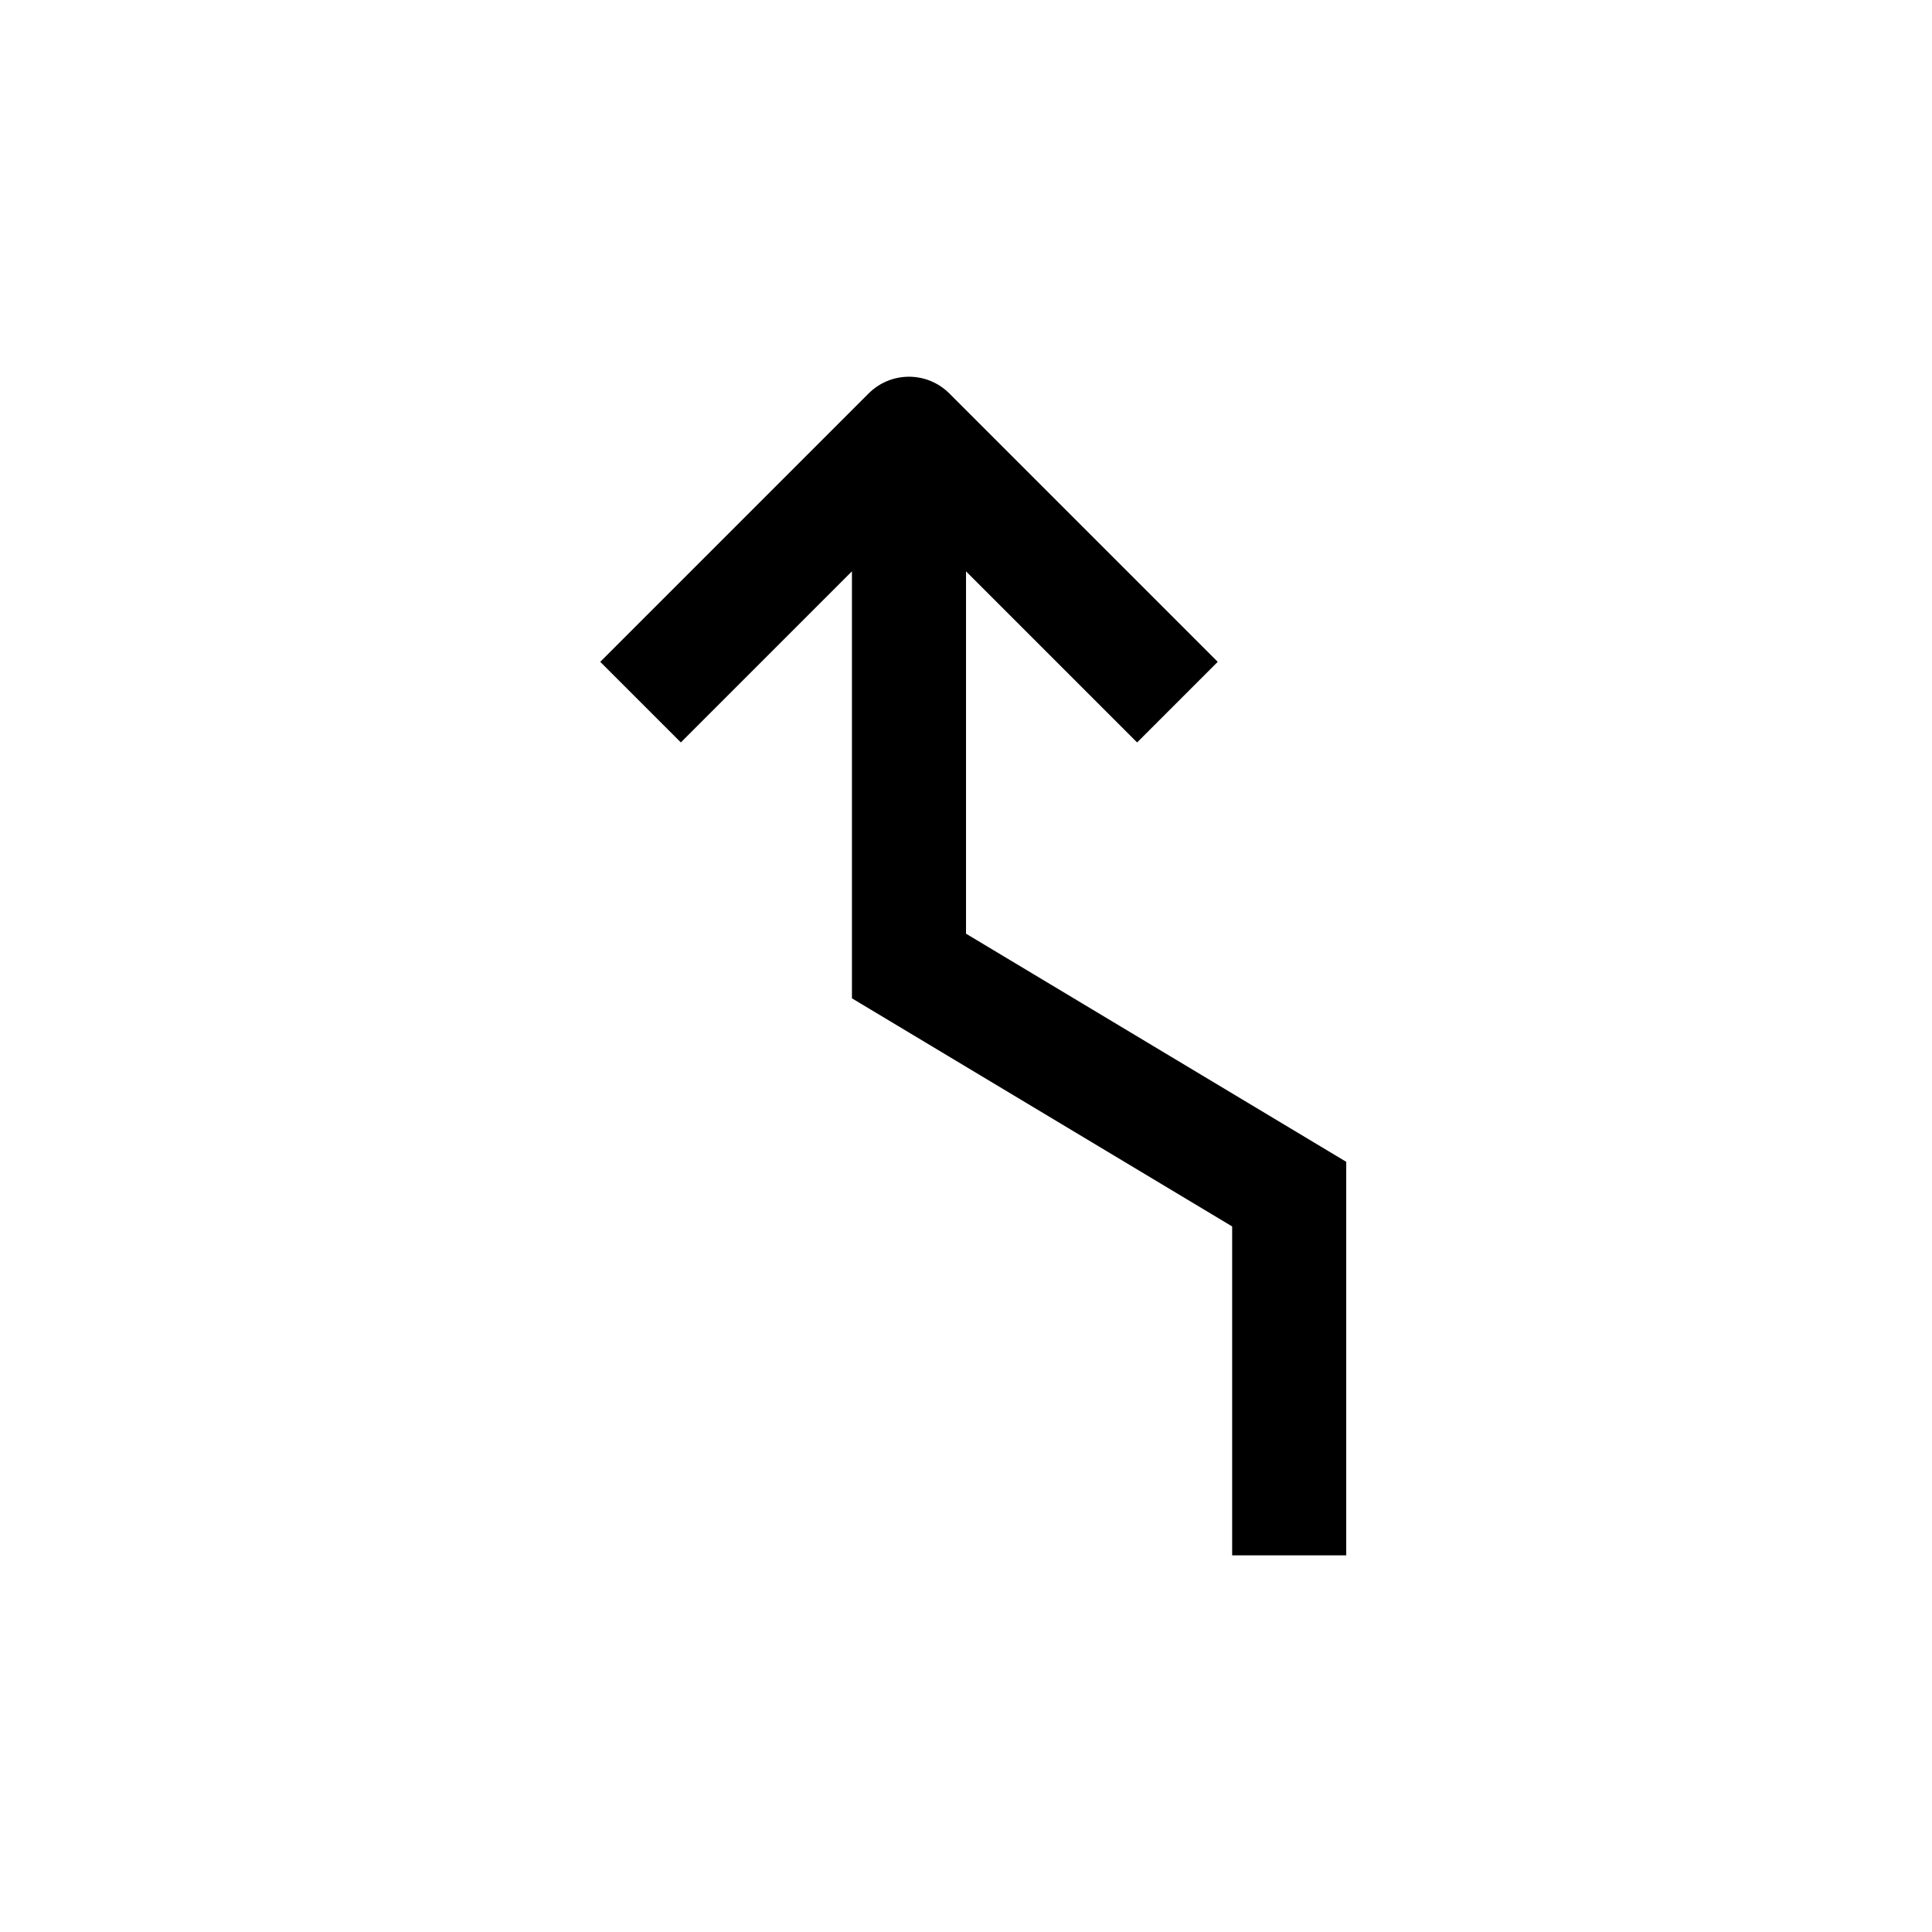 <?xml version="1.0" encoding="UTF-8"?>
<!-- Uploaded to: ICON Repo, www.iconrepo.com, Generator: ICON Repo Mixer Tools -->
<svg fill="#000000" width="800px" height="800px" version="1.1" viewBox="144 144 512 512" xmlns="http://www.w3.org/2000/svg">
 <path d="m324.43 340.75 45.344-45.344v113.16l100.76 60.457v87.16h30.23v-104.29l-100.76-60.457v-96.027l45.344 45.344 21.359-21.359-71.137-71.141c-2.836-2.828-6.676-4.418-10.684-4.418-4.004 0-7.844 1.59-10.68 4.418l-71.137 71.141z"/>
</svg>